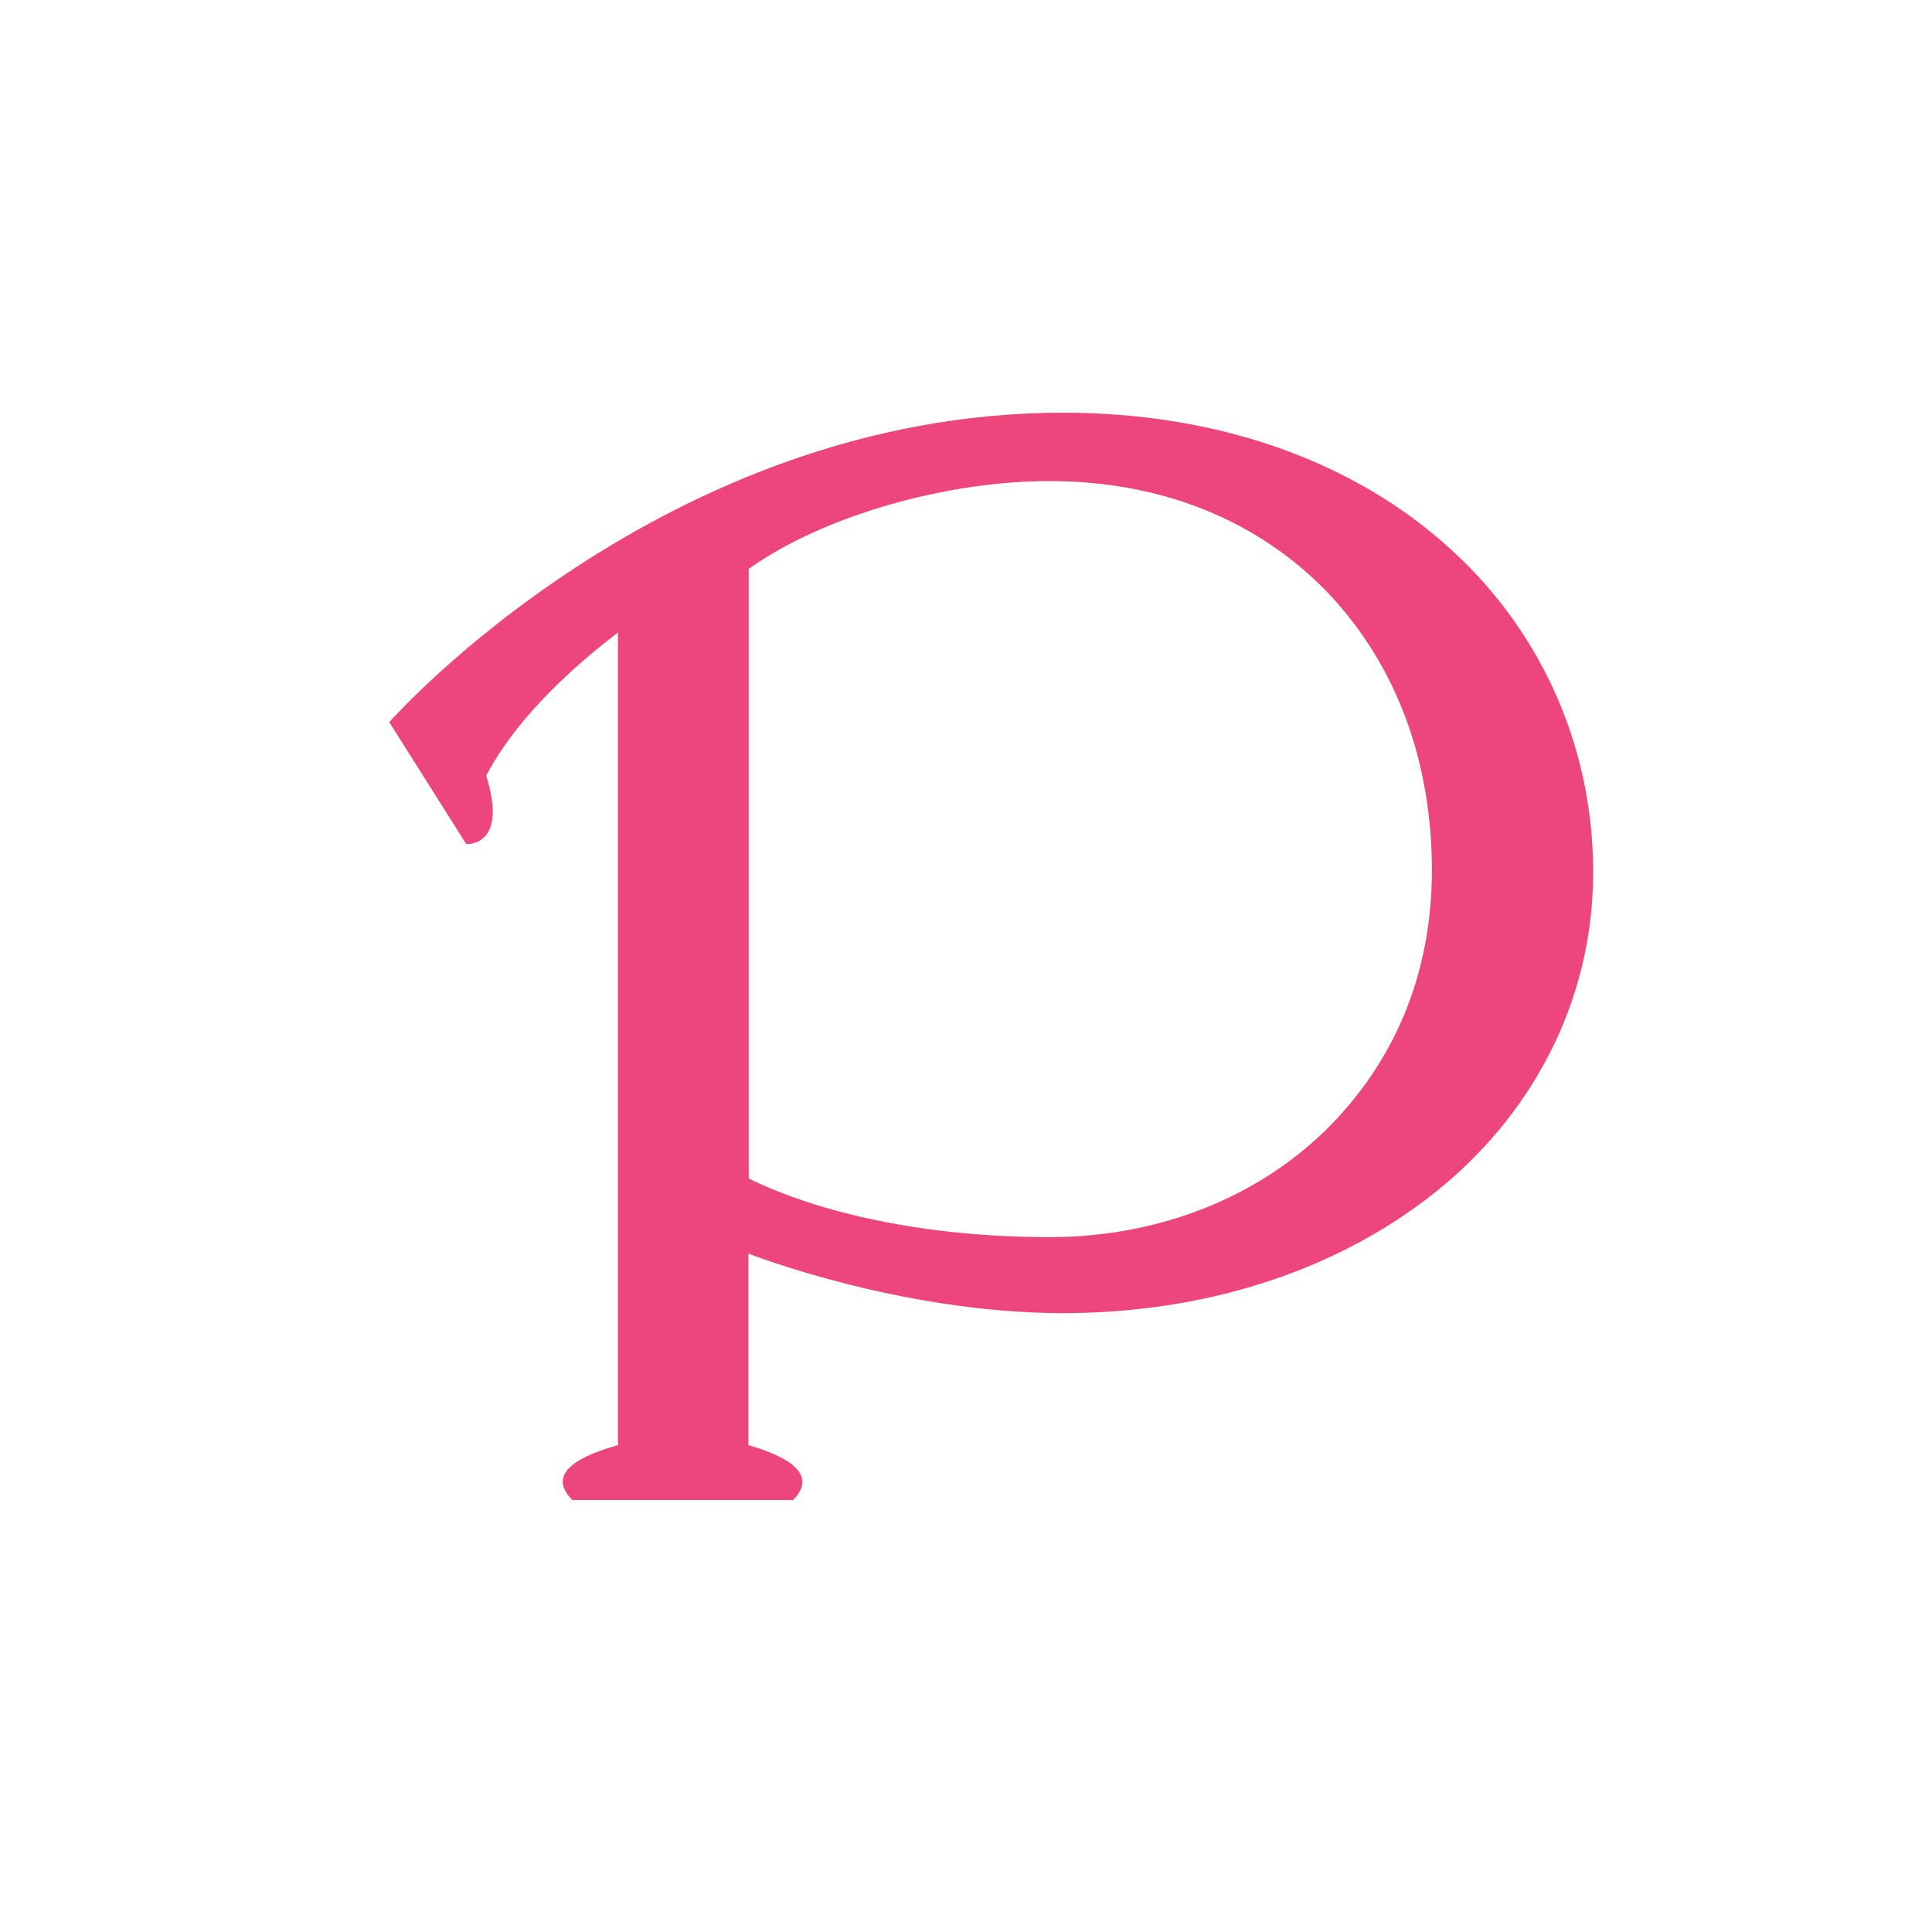 <?xml version="1.0" encoding="UTF-8"?>
<svg id="_レイヤー_1" xmlns="http://www.w3.org/2000/svg" version="1.1" viewBox="0 0 61 61">
  <!-- Generator: Adobe Illustrator 29.7.1, SVG Export Plug-In . SVG Version: 2.1.1 Build 8)  -->
  <defs>
    <style>
      .st0 {
        fill-opacity: 0;
      }

      .st1 {
        fill: #ed467d;
        fill-rule: evenodd;
      }
    </style>
  </defs>
  <g id="comm_sns_face_wh.svg">
    <rect id="_長方形_6" class="st0" y="0" width="61" height="61"/>
    <path class="st1" d="M45.58,17.14c-2.98-2.61-7.16-4.11-12.02-4.11-12.66,0-21.27,9.77-21.27,9.77l2.43,3.85s1.34.11.63-2.16c.61-1.16,1.81-2.72,4.16-4.52v25.66c-1.01.28-2.35.82-1.44,1.73h6.97c.92-.92-.53-1.48-1.41-1.73v-6.05s4.78,1.88,9.93,1.88c4.53,0,8.64-1.35,11.71-3.78,3.06-2.42,5.04-6.03,5.03-10.16,0-4.05-1.73-7.77-4.71-10.37M33.14,39.06c-3.96,0-7.3-.77-9.5-1.85v-19.25c2.42-1.72,6.34-2.78,9.5-2.77,3.85,0,6.87,1.46,8.91,3.66,2.04,2.22,3.15,5.17,3.16,8.6,0,3.34-1.2,6.09-3.32,8.2-2.12,2.09-5.2,3.41-8.75,3.41Z"/>
  </g>
</svg>
